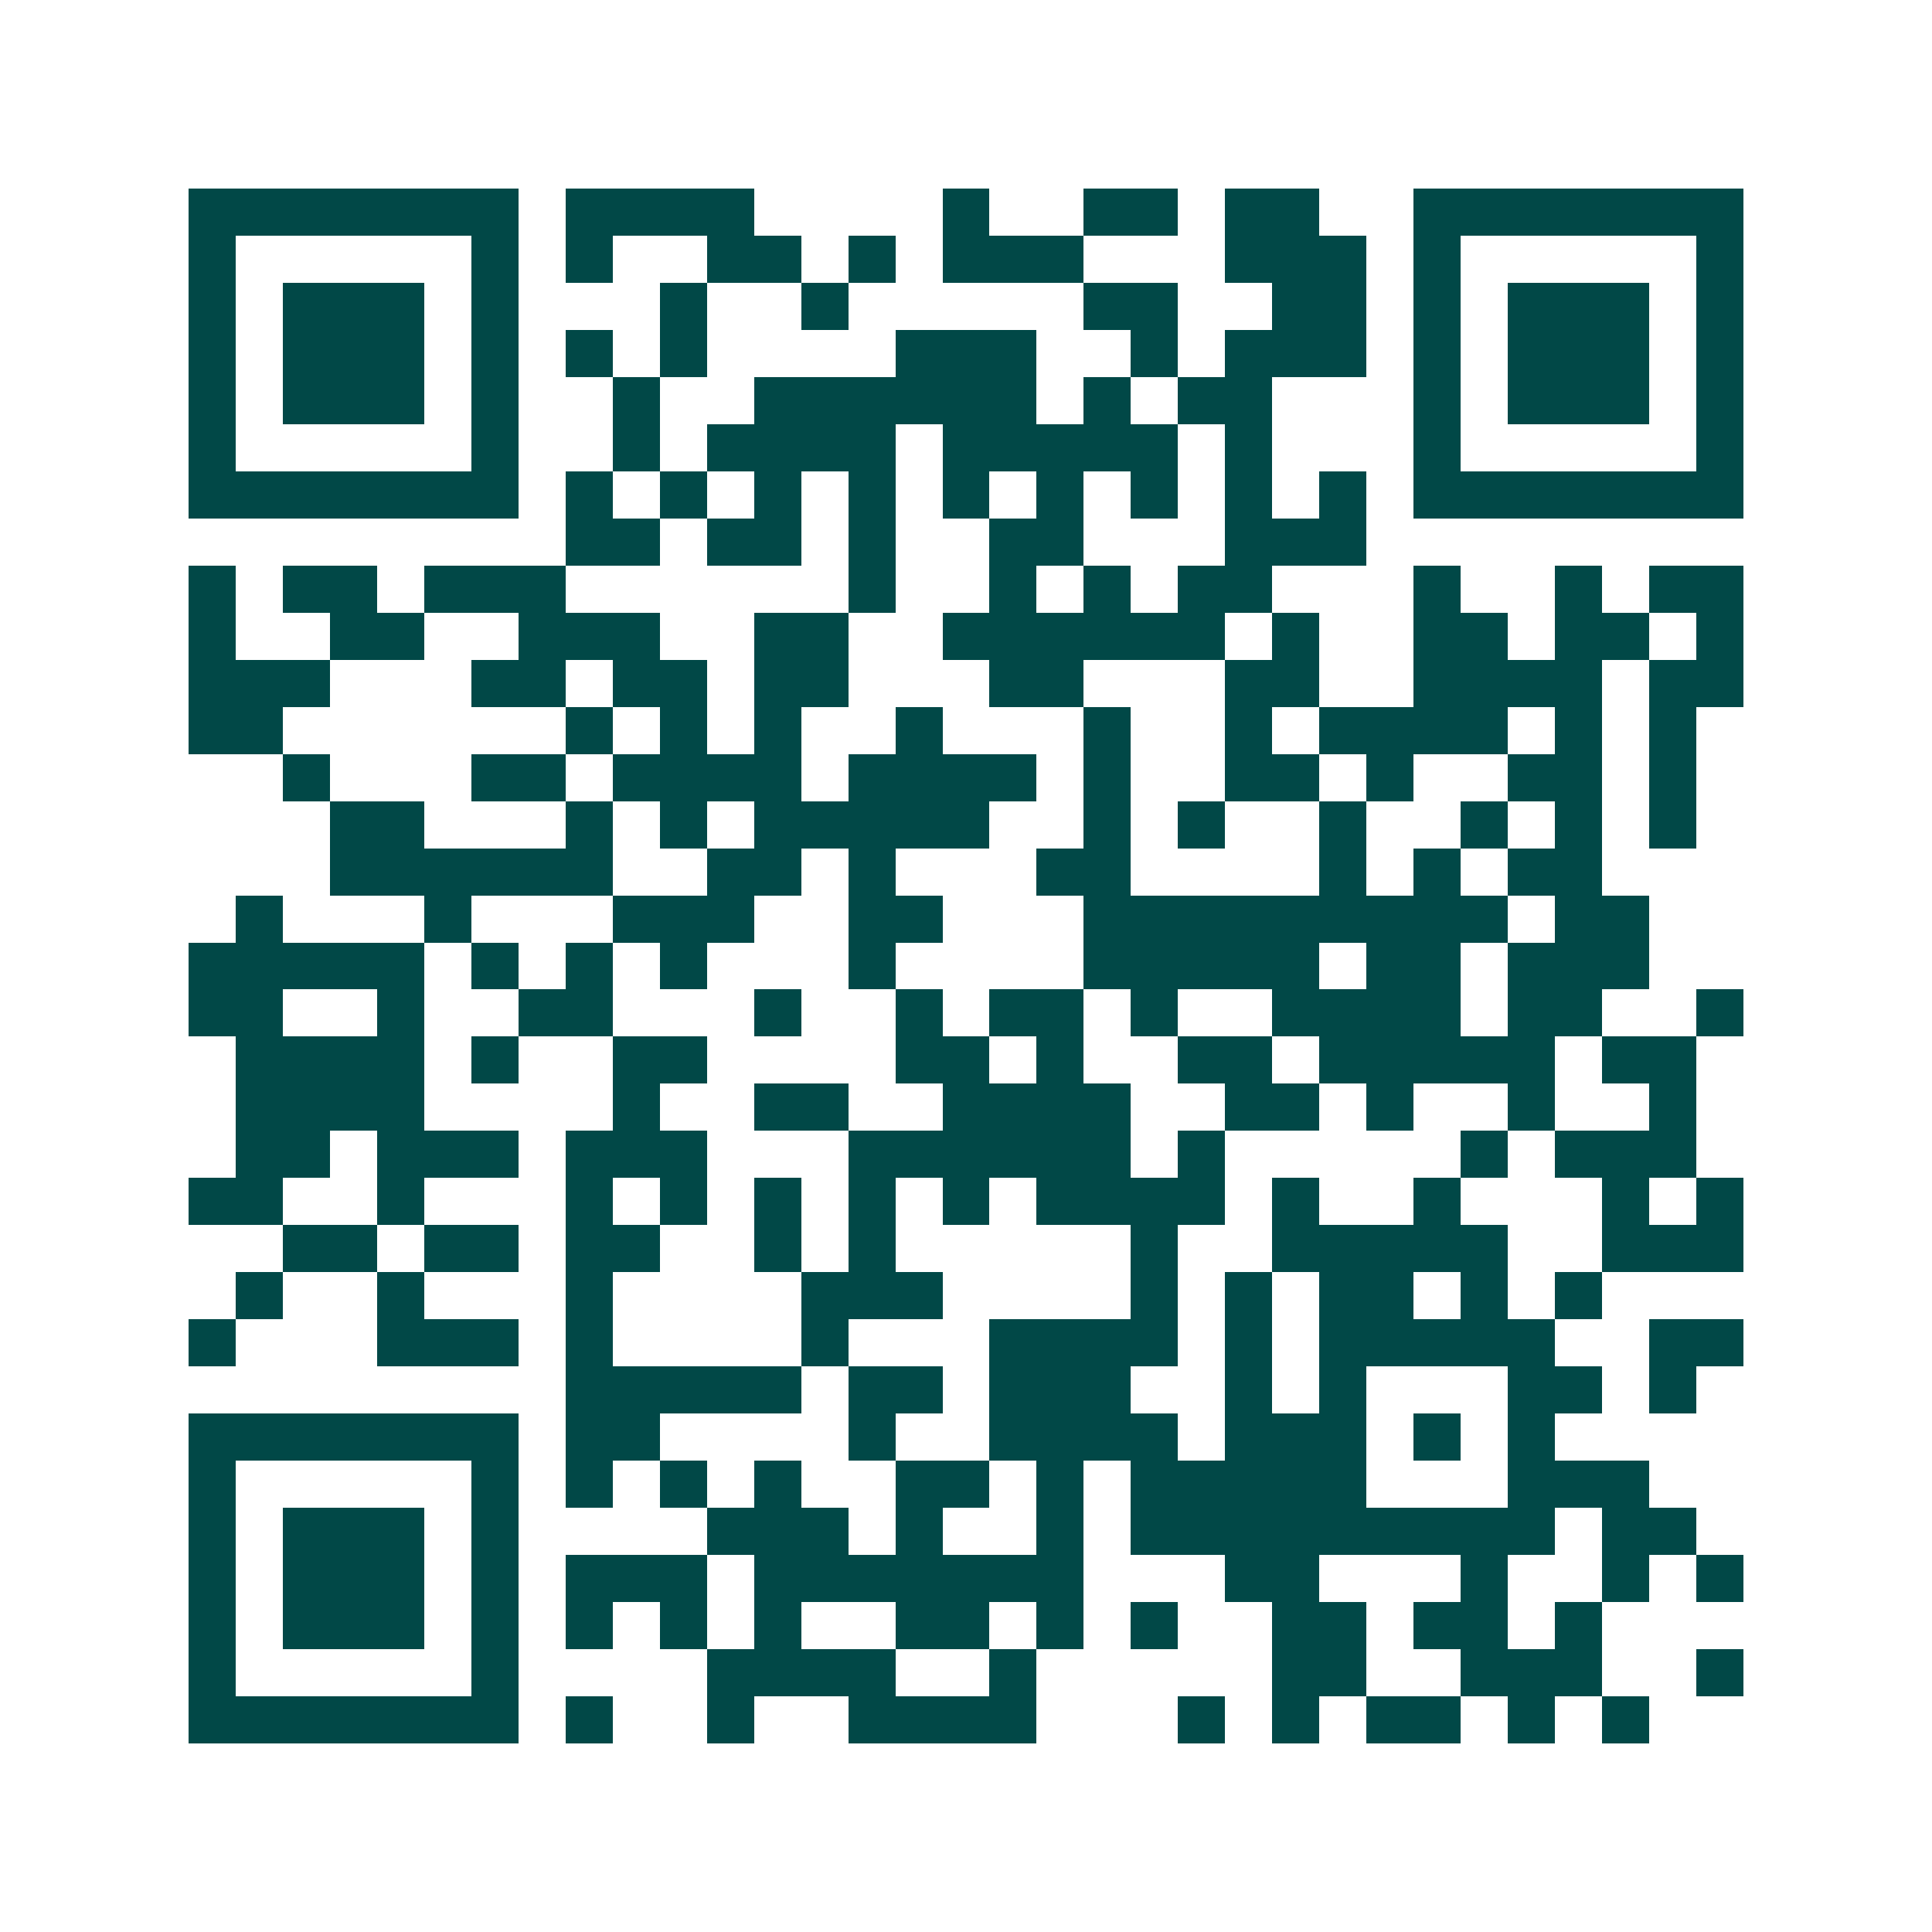 <svg xmlns="http://www.w3.org/2000/svg" width="200" height="200" viewBox="0 0 41 41" shape-rendering="crispEdges"><path fill="#ffffff" d="M0 0h41v41H0z"/><path stroke="#014847" d="M4 4.5h7m1 0h4m4 0h1m2 0h2m1 0h2m2 0h7M4 5.5h1m5 0h1m1 0h1m2 0h2m1 0h1m1 0h3m3 0h3m1 0h1m5 0h1M4 6.5h1m1 0h3m1 0h1m3 0h1m2 0h1m5 0h2m2 0h2m1 0h1m1 0h3m1 0h1M4 7.5h1m1 0h3m1 0h1m1 0h1m1 0h1m4 0h3m2 0h1m1 0h3m1 0h1m1 0h3m1 0h1M4 8.5h1m1 0h3m1 0h1m2 0h1m2 0h6m1 0h1m1 0h2m3 0h1m1 0h3m1 0h1M4 9.5h1m5 0h1m2 0h1m1 0h4m1 0h5m1 0h1m3 0h1m5 0h1M4 10.5h7m1 0h1m1 0h1m1 0h1m1 0h1m1 0h1m1 0h1m1 0h1m1 0h1m1 0h1m1 0h7M12 11.5h2m1 0h2m1 0h1m2 0h2m3 0h3M4 12.5h1m1 0h2m1 0h3m6 0h1m2 0h1m1 0h1m1 0h2m3 0h1m2 0h1m1 0h2M4 13.5h1m2 0h2m2 0h3m2 0h2m2 0h6m1 0h1m2 0h2m1 0h2m1 0h1M4 14.5h3m3 0h2m1 0h2m1 0h2m3 0h2m3 0h2m2 0h4m1 0h2M4 15.5h2m6 0h1m1 0h1m1 0h1m2 0h1m3 0h1m2 0h1m1 0h4m1 0h1m1 0h1M6 16.5h1m3 0h2m1 0h4m1 0h4m1 0h1m2 0h2m1 0h1m2 0h2m1 0h1M7 17.5h2m3 0h1m1 0h1m1 0h5m2 0h1m1 0h1m2 0h1m2 0h1m1 0h1m1 0h1M7 18.5h6m2 0h2m1 0h1m3 0h2m4 0h1m1 0h1m1 0h2M5 19.5h1m3 0h1m3 0h3m2 0h2m3 0h9m1 0h2M4 20.5h5m1 0h1m1 0h1m1 0h1m3 0h1m4 0h5m1 0h2m1 0h3M4 21.5h2m2 0h1m2 0h2m3 0h1m2 0h1m1 0h2m1 0h1m2 0h4m1 0h2m2 0h1M5 22.5h4m1 0h1m2 0h2m4 0h2m1 0h1m2 0h2m1 0h5m1 0h2M5 23.5h4m4 0h1m2 0h2m2 0h4m2 0h2m1 0h1m2 0h1m2 0h1M5 24.5h2m1 0h3m1 0h3m3 0h6m1 0h1m5 0h1m1 0h3M4 25.5h2m2 0h1m3 0h1m1 0h1m1 0h1m1 0h1m1 0h1m1 0h4m1 0h1m2 0h1m3 0h1m1 0h1M6 26.5h2m1 0h2m1 0h2m2 0h1m1 0h1m5 0h1m2 0h5m2 0h3M5 27.5h1m2 0h1m3 0h1m4 0h3m4 0h1m1 0h1m1 0h2m1 0h1m1 0h1M4 28.5h1m3 0h3m1 0h1m4 0h1m3 0h4m1 0h1m1 0h5m2 0h2M12 29.5h5m1 0h2m1 0h3m2 0h1m1 0h1m3 0h2m1 0h1M4 30.5h7m1 0h2m4 0h1m2 0h4m1 0h3m1 0h1m1 0h1M4 31.5h1m5 0h1m1 0h1m1 0h1m1 0h1m2 0h2m1 0h1m1 0h5m3 0h3M4 32.5h1m1 0h3m1 0h1m4 0h3m1 0h1m2 0h1m1 0h9m1 0h2M4 33.5h1m1 0h3m1 0h1m1 0h3m1 0h7m3 0h2m3 0h1m2 0h1m1 0h1M4 34.5h1m1 0h3m1 0h1m1 0h1m1 0h1m1 0h1m2 0h2m1 0h1m1 0h1m2 0h2m1 0h2m1 0h1M4 35.5h1m5 0h1m4 0h4m2 0h1m5 0h2m2 0h3m2 0h1M4 36.5h7m1 0h1m2 0h1m2 0h4m3 0h1m1 0h1m1 0h2m1 0h1m1 0h1"/></svg>
